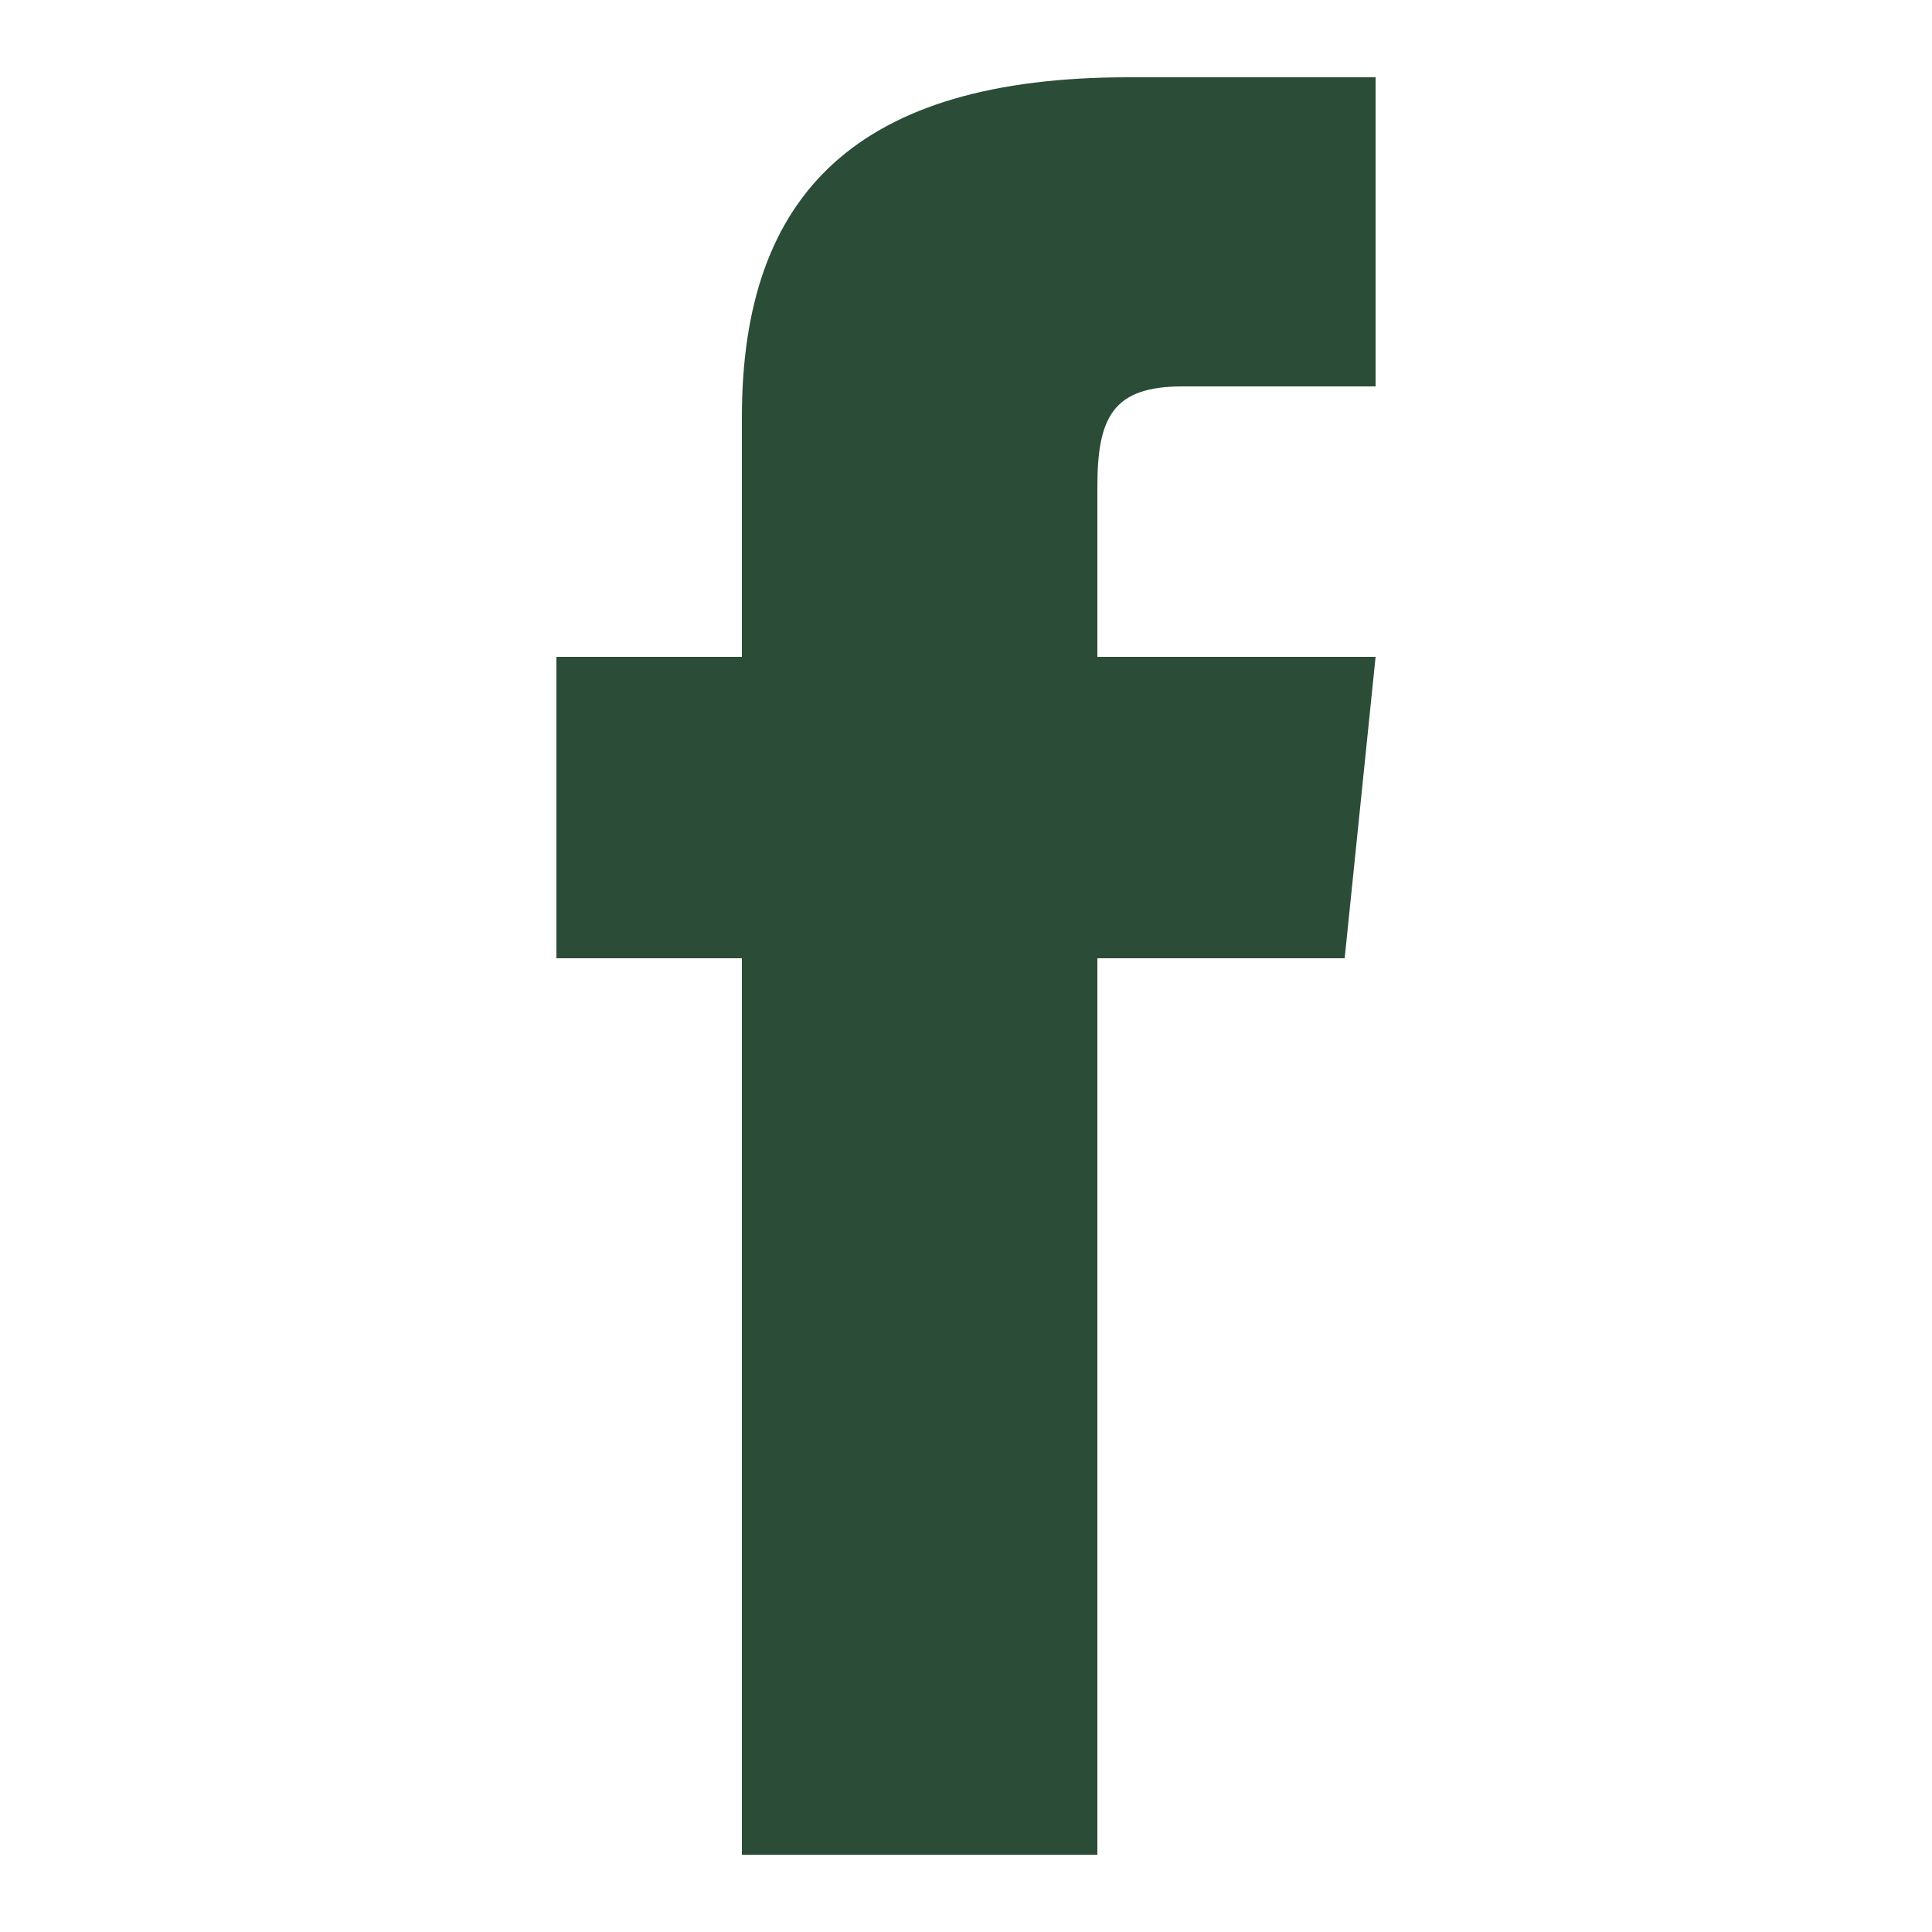 <?xml version="1.0" encoding="utf-8"?>
<!-- Generator: Adobe Illustrator 25.2.3, SVG Export Plug-In . SVG Version: 6.00 Build 0)  -->
<svg version="1.1" id="圖層_1" xmlns="http://www.w3.org/2000/svg" xmlns:xlink="http://www.w3.org/1999/xlink" x="0px" y="0px"
	 viewBox="0 0 25 25" style="enable-background:new 0 0 25 25;" xml:space="preserve">
<style type="text/css">
	.st0{fill:#2B4C37;}
</style>
<g id="ea7aa7d8-ab3d-4f51-85fe-0eaa90cb1b00">
	<g id="a042201b-b410-440a-9cab-44b2d38e93d2">
		<path class="st0" d="M9.6,24h4.6V12.4h3.2l0.4-3.9h-3.6V6.3c0-0.9,0.2-1.3,1.1-1.3h2.5V1h-3.2c-3.5,0-5,1.5-5,4.4v3.1H7.2v3.9h2.4
			V24z"/>
	</g>
</g>
</svg>
